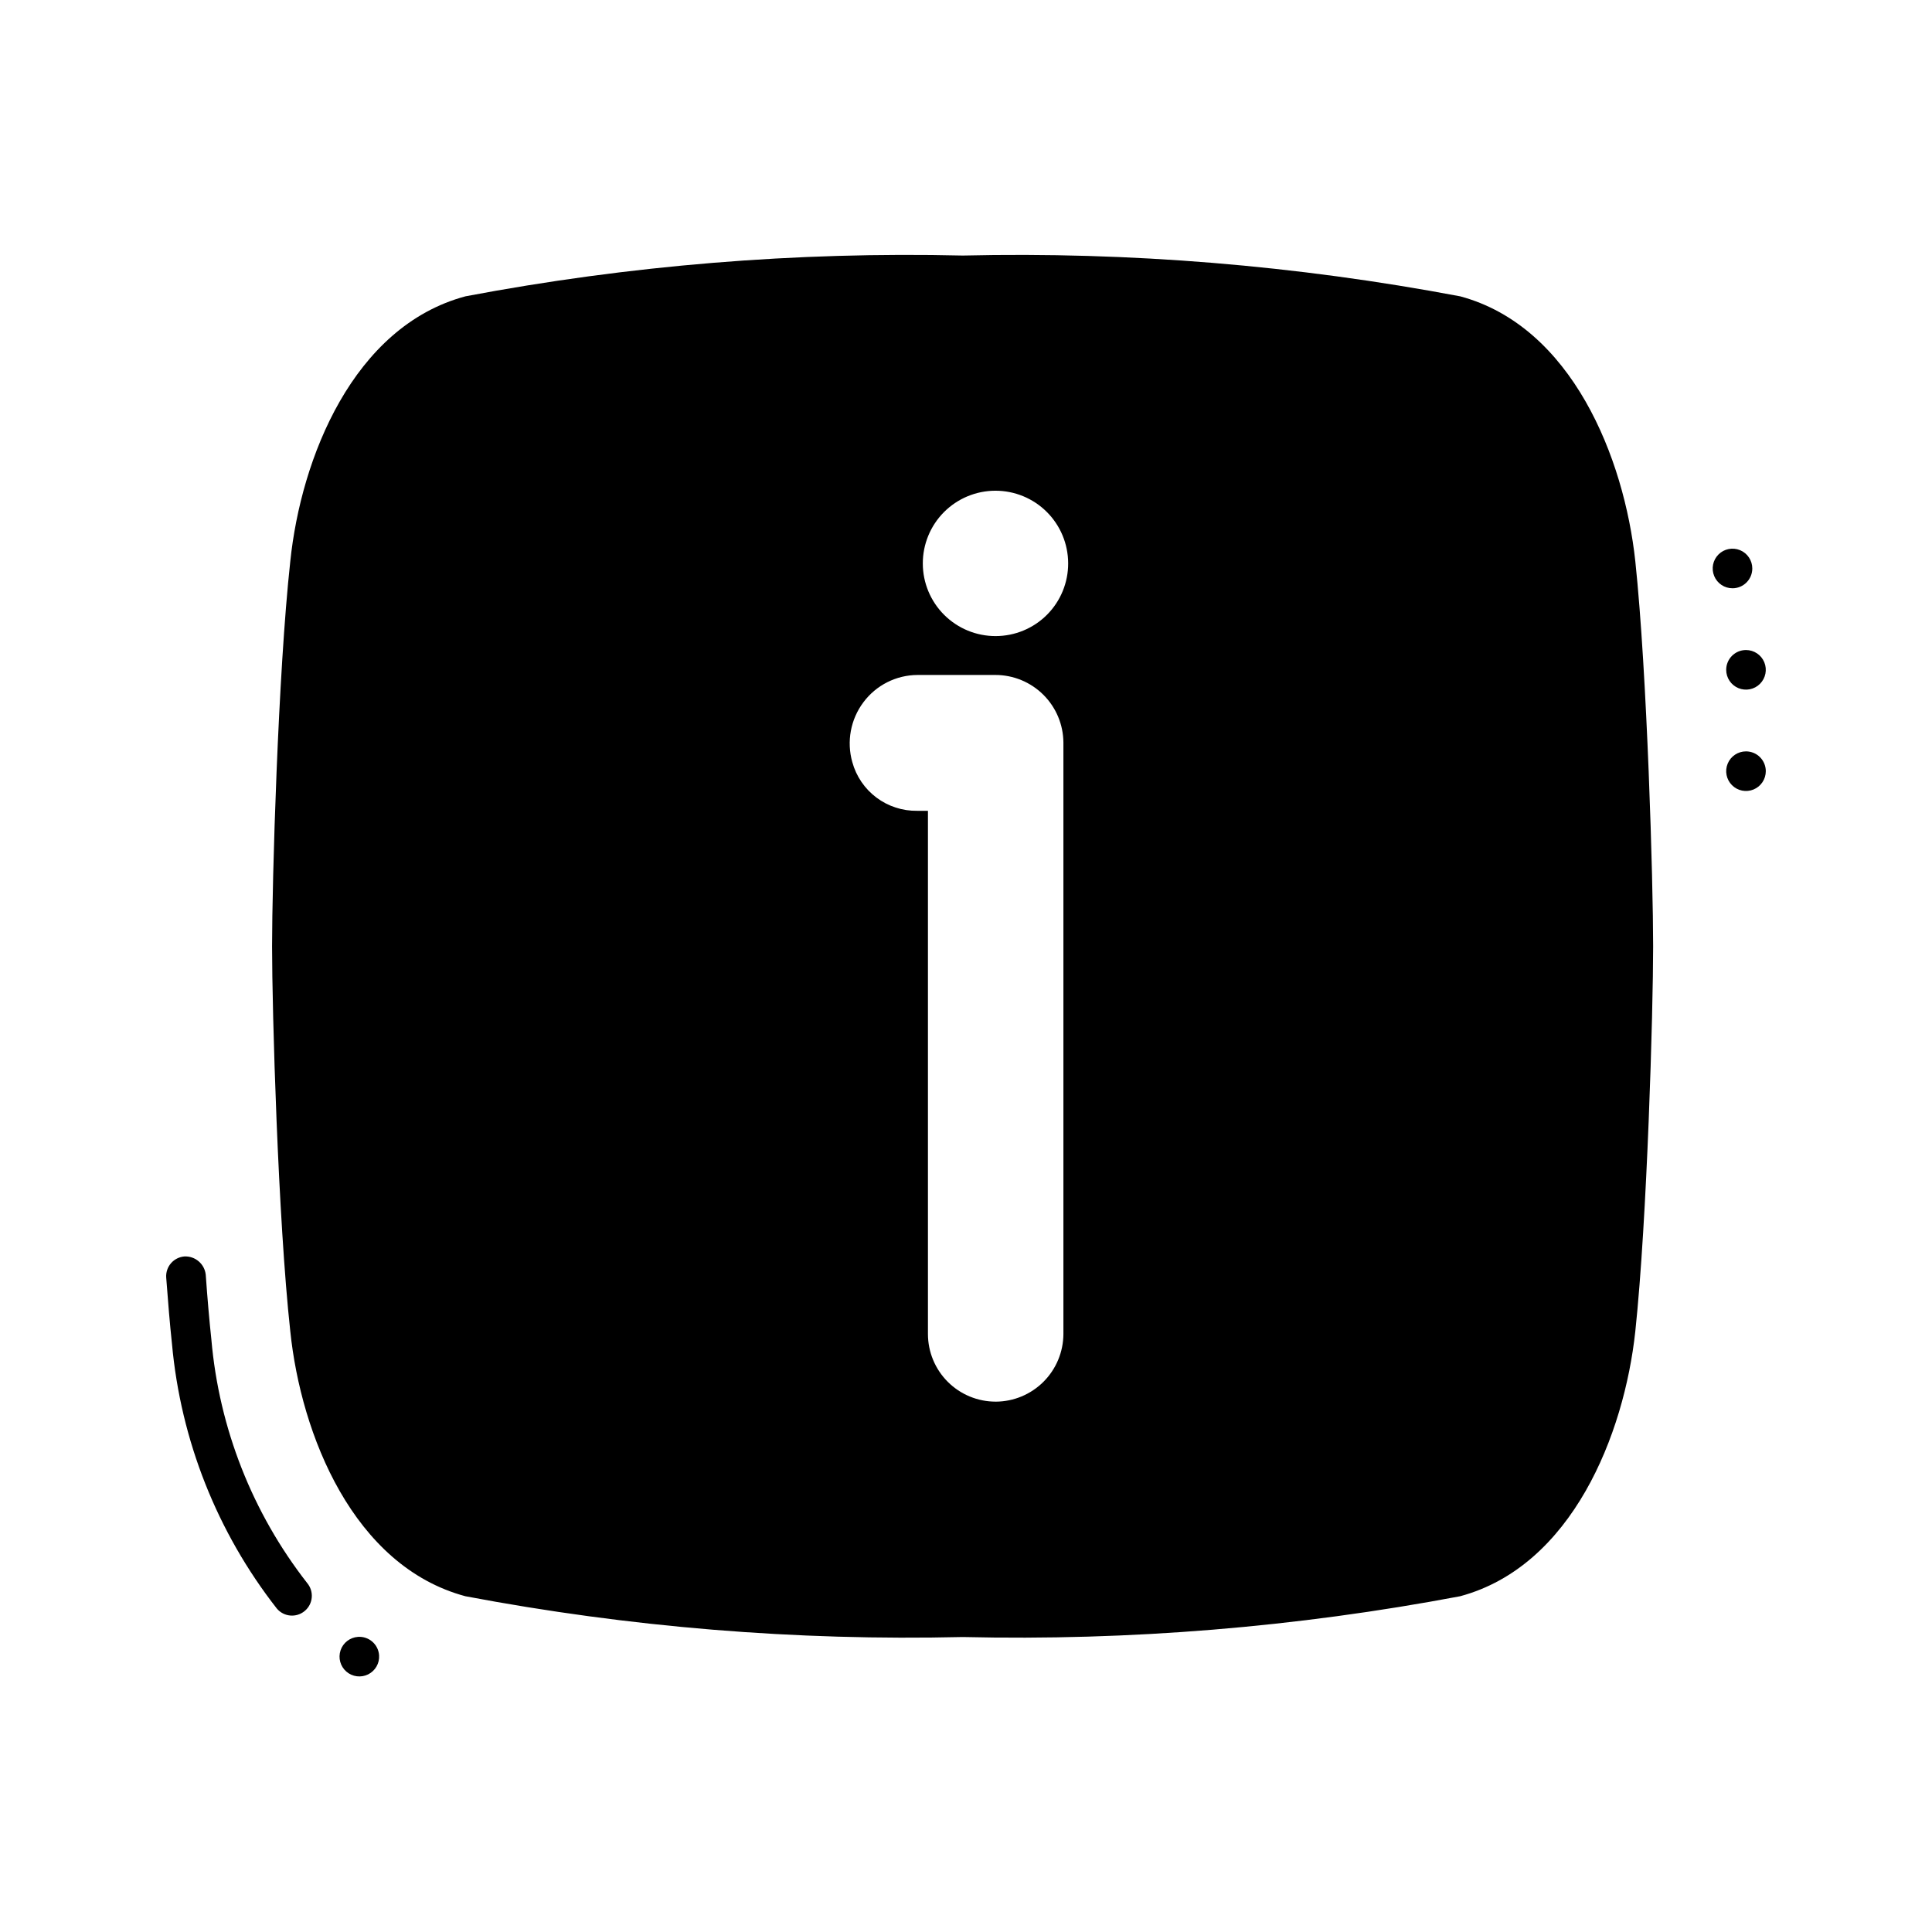 <?xml version="1.0" encoding="UTF-8"?>
<!-- Uploaded to: ICON Repo, www.iconrepo.com, Generator: ICON Repo Mixer Tools -->
<svg fill="#000000" width="800px" height="800px" version="1.1" viewBox="144 144 512 512" xmlns="http://www.w3.org/2000/svg">
 <path d="m603.13 299.9c-2.125 0-4.035-1.277-4.848-3.242-0.812-1.961-0.363-4.215 1.137-5.719 1.5-1.5 3.758-1.949 5.719-1.137 1.961 0.812 3.238 2.727 3.238 4.848 0 1.395-0.551 2.727-1.535 3.711s-2.32 1.539-3.711 1.539zm-364.27 277.89c-2.117 0.152-3.934 1.559-4.609 3.57-0.672 2.012-0.066 4.231 1.531 5.625 1.602 1.391 3.883 1.684 5.781 0.742 1.898-0.945 3.047-2.938 2.902-5.055-0.094-1.391-0.738-2.688-1.789-3.606-1.051-0.914-2.426-1.375-3.816-1.277zm362.6-256.28c0 2.125 1.277 4.039 3.238 4.852 1.961 0.812 4.219 0.363 5.719-1.141 1.5-1.5 1.949-3.758 1.137-5.719s-2.727-3.238-4.848-3.238c-2.898 0-5.246 2.348-5.246 5.246zm5.246 21.613c-2.121 0-4.035 1.277-4.848 3.238s-0.363 4.219 1.137 5.719c1.5 1.504 3.758 1.953 5.719 1.141 1.961-0.812 3.242-2.727 3.242-4.852 0-1.391-0.555-2.727-1.539-3.711s-2.32-1.535-3.711-1.535zm-406.69 155.87c-0.547-5.113-1.051-10.926-1.492-17.172-0.301-2.844-2.758-4.965-5.617-4.852-1.387 0.102-2.68 0.75-3.594 1.801-0.91 1.055-1.367 2.426-1.266 3.816 0.473 6.359 0.965 12.312 1.523 17.52v-0.004c2.312 25.582 11.965 49.949 27.793 70.18 1.867 2.219 5.18 2.504 7.398 0.637 2.223-1.863 2.508-5.176 0.641-7.398-14.523-18.602-23.34-41.016-25.387-64.527zm377.36-206.24c3.148 29.703 4.723 85.02 4.723 102.02 0 17.004-1.574 72.316-4.723 102.02-2.938 27.395-16.793 62.242-46.391 70.219l-0.004 0.004c-43.441 8.211-87.629 11.836-131.83 10.812-44.203 1.035-88.391-2.59-131.83-10.812-29.703-7.977-43.559-42.824-46.391-70.219-3.254-29.703-4.828-85.02-4.828-102.02 0-17.004 1.574-72.316 4.828-102.02 2.832-27.395 16.688-62.242 46.391-70.219v-0.004c43.441-8.223 87.629-11.848 131.83-10.812 44.199-1.023 88.387 2.602 131.83 10.812 29.598 7.977 43.453 42.824 46.395 70.219zm-169.51 222.7c4.754-0.016 9.309-1.91 12.672-5.273 3.363-3.363 5.258-7.918 5.277-12.672v-156.69c-0.023-4.769-1.938-9.34-5.32-12.703-3.383-3.363-7.961-5.25-12.734-5.242h-20.574c-5.664 0.012-10.992 2.695-14.379 7.242-3.394 4.535-4.481 10.395-2.938 15.848 1.027 3.758 3.281 7.066 6.394 9.402 3.117 2.336 6.922 3.57 10.82 3.508h2.832v138.65c0.004 4.758 1.895 9.32 5.262 12.68 3.367 3.363 7.93 5.25 12.688 5.246zm19.207-222.2c-0.016-5.109-2.055-10-5.68-13.605-3.621-3.602-8.523-5.617-13.633-5.602-5.109 0.012-10 2.055-13.605 5.676-3.602 3.625-5.617 8.527-5.602 13.637 0.012 5.109 2.055 10 5.676 13.602 3.625 3.606 8.527 5.621 13.637 5.606 5.106-0.004 10.004-2.039 13.609-5.66 3.602-3.617 5.617-8.523 5.598-13.633z"/>
</svg>